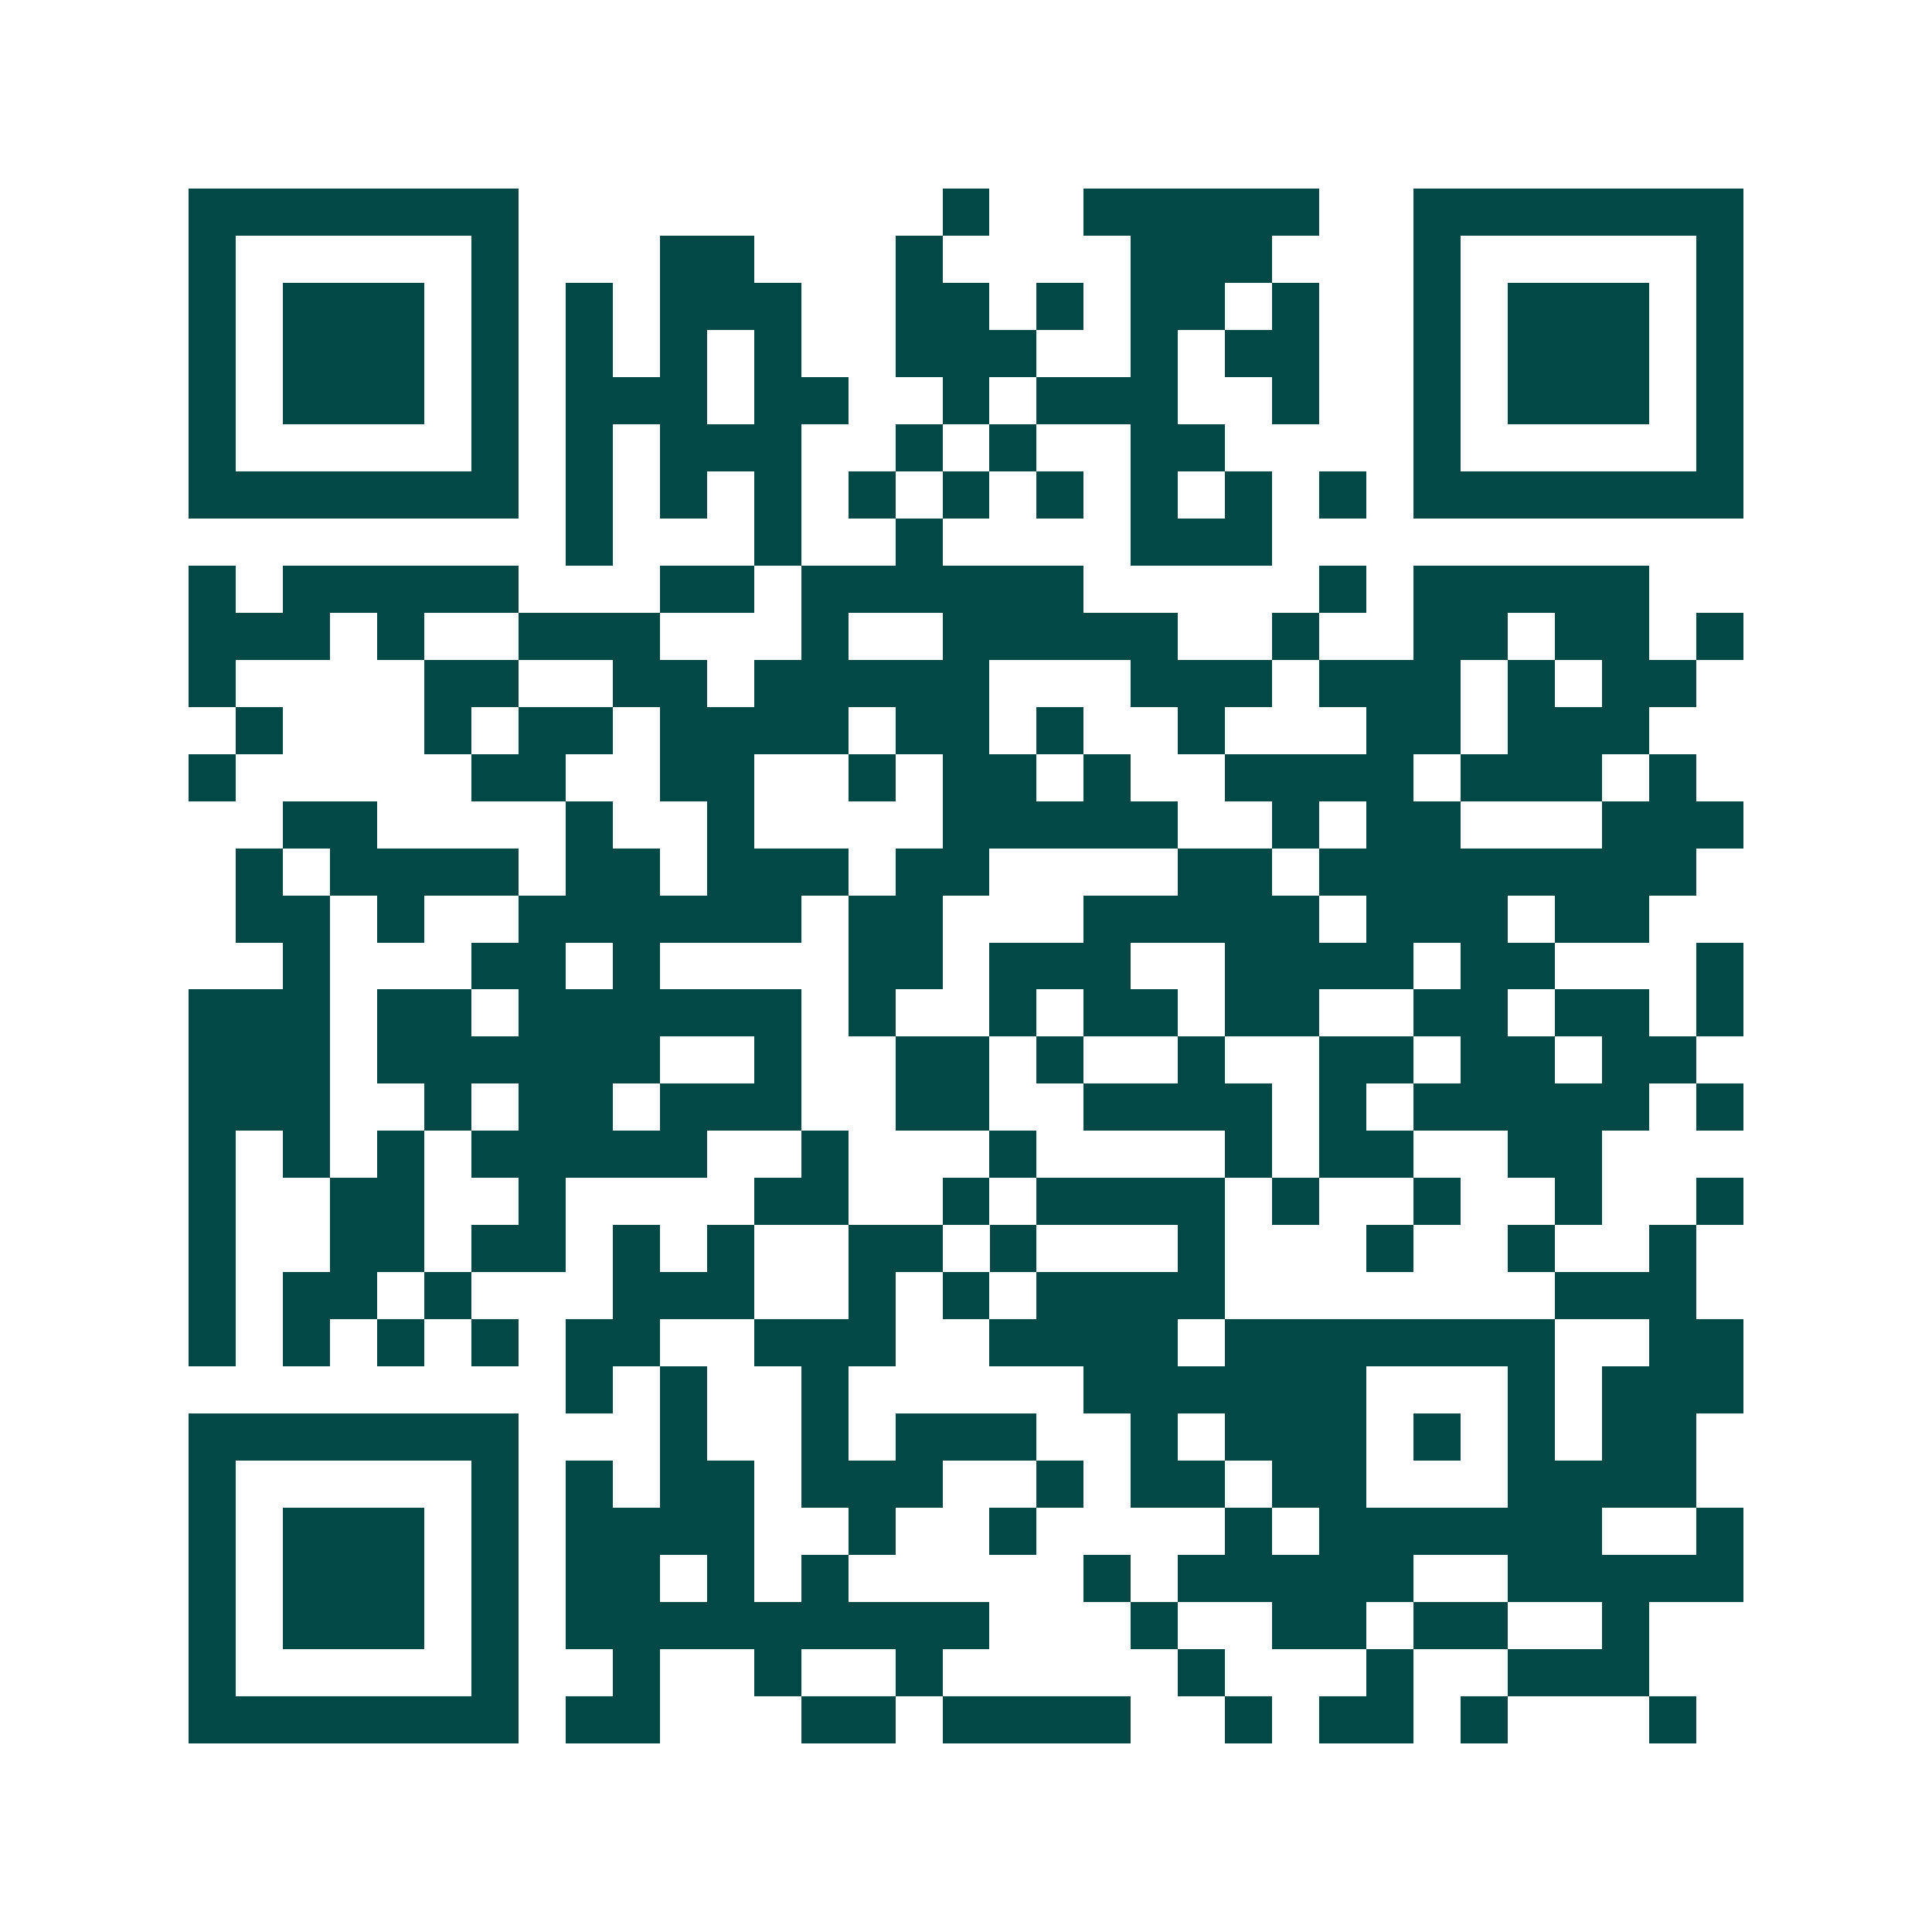 <svg xmlns="http://www.w3.org/2000/svg" width="200" height="200" viewBox="0 0 41 41" shape-rendering="crispEdges"><path fill="#ffffff" d="M0 0h41v41H0z"/><path stroke="#014847" d="M4 4.5h7m9 0h1m2 0h5m2 0h7M4 5.5h1m5 0h1m3 0h2m3 0h1m4 0h3m3 0h1m5 0h1M4 6.5h1m1 0h3m1 0h1m1 0h1m1 0h3m2 0h2m1 0h1m1 0h2m1 0h1m2 0h1m1 0h3m1 0h1M4 7.5h1m1 0h3m1 0h1m1 0h1m1 0h1m1 0h1m2 0h3m2 0h1m1 0h2m2 0h1m1 0h3m1 0h1M4 8.5h1m1 0h3m1 0h1m1 0h3m1 0h2m2 0h1m1 0h3m2 0h1m2 0h1m1 0h3m1 0h1M4 9.5h1m5 0h1m1 0h1m1 0h3m2 0h1m1 0h1m2 0h2m4 0h1m5 0h1M4 10.5h7m1 0h1m1 0h1m1 0h1m1 0h1m1 0h1m1 0h1m1 0h1m1 0h1m1 0h1m1 0h7M12 11.5h1m3 0h1m2 0h1m4 0h3M4 12.5h1m1 0h5m3 0h2m1 0h6m5 0h1m1 0h5M4 13.5h3m1 0h1m2 0h3m3 0h1m2 0h5m2 0h1m2 0h2m1 0h2m1 0h1M4 14.5h1m4 0h2m2 0h2m1 0h5m3 0h3m1 0h3m1 0h1m1 0h2M5 15.5h1m3 0h1m1 0h2m1 0h4m1 0h2m1 0h1m2 0h1m3 0h2m1 0h3M4 16.5h1m5 0h2m2 0h2m2 0h1m1 0h2m1 0h1m2 0h4m1 0h3m1 0h1M6 17.5h2m4 0h1m2 0h1m4 0h5m2 0h1m1 0h2m3 0h3M5 18.5h1m1 0h4m1 0h2m1 0h3m1 0h2m4 0h2m1 0h8M5 19.5h2m1 0h1m2 0h6m1 0h2m3 0h5m1 0h3m1 0h2M6 20.5h1m3 0h2m1 0h1m4 0h2m1 0h3m2 0h4m1 0h2m3 0h1M4 21.5h3m1 0h2m1 0h6m1 0h1m2 0h1m1 0h2m1 0h2m2 0h2m1 0h2m1 0h1M4 22.5h3m1 0h6m2 0h1m2 0h2m1 0h1m2 0h1m2 0h2m1 0h2m1 0h2M4 23.5h3m2 0h1m1 0h2m1 0h3m2 0h2m2 0h4m1 0h1m1 0h5m1 0h1M4 24.5h1m1 0h1m1 0h1m1 0h5m2 0h1m3 0h1m4 0h1m1 0h2m2 0h2M4 25.5h1m2 0h2m2 0h1m4 0h2m2 0h1m1 0h4m1 0h1m2 0h1m2 0h1m2 0h1M4 26.5h1m2 0h2m1 0h2m1 0h1m1 0h1m2 0h2m1 0h1m3 0h1m3 0h1m2 0h1m2 0h1M4 27.5h1m1 0h2m1 0h1m3 0h3m2 0h1m1 0h1m1 0h4m7 0h3M4 28.5h1m1 0h1m1 0h1m1 0h1m1 0h2m2 0h3m2 0h4m1 0h7m2 0h2M12 29.5h1m1 0h1m2 0h1m5 0h6m3 0h1m1 0h3M4 30.5h7m3 0h1m2 0h1m1 0h3m2 0h1m1 0h3m1 0h1m1 0h1m1 0h2M4 31.5h1m5 0h1m1 0h1m1 0h2m1 0h3m2 0h1m1 0h2m1 0h2m3 0h4M4 32.5h1m1 0h3m1 0h1m1 0h4m2 0h1m2 0h1m4 0h1m1 0h6m2 0h1M4 33.5h1m1 0h3m1 0h1m1 0h2m1 0h1m1 0h1m5 0h1m1 0h5m2 0h5M4 34.5h1m1 0h3m1 0h1m1 0h9m3 0h1m2 0h2m1 0h2m2 0h1M4 35.5h1m5 0h1m2 0h1m2 0h1m2 0h1m5 0h1m3 0h1m2 0h3M4 36.5h7m1 0h2m3 0h2m1 0h4m2 0h1m1 0h2m1 0h1m3 0h1"/></svg>
